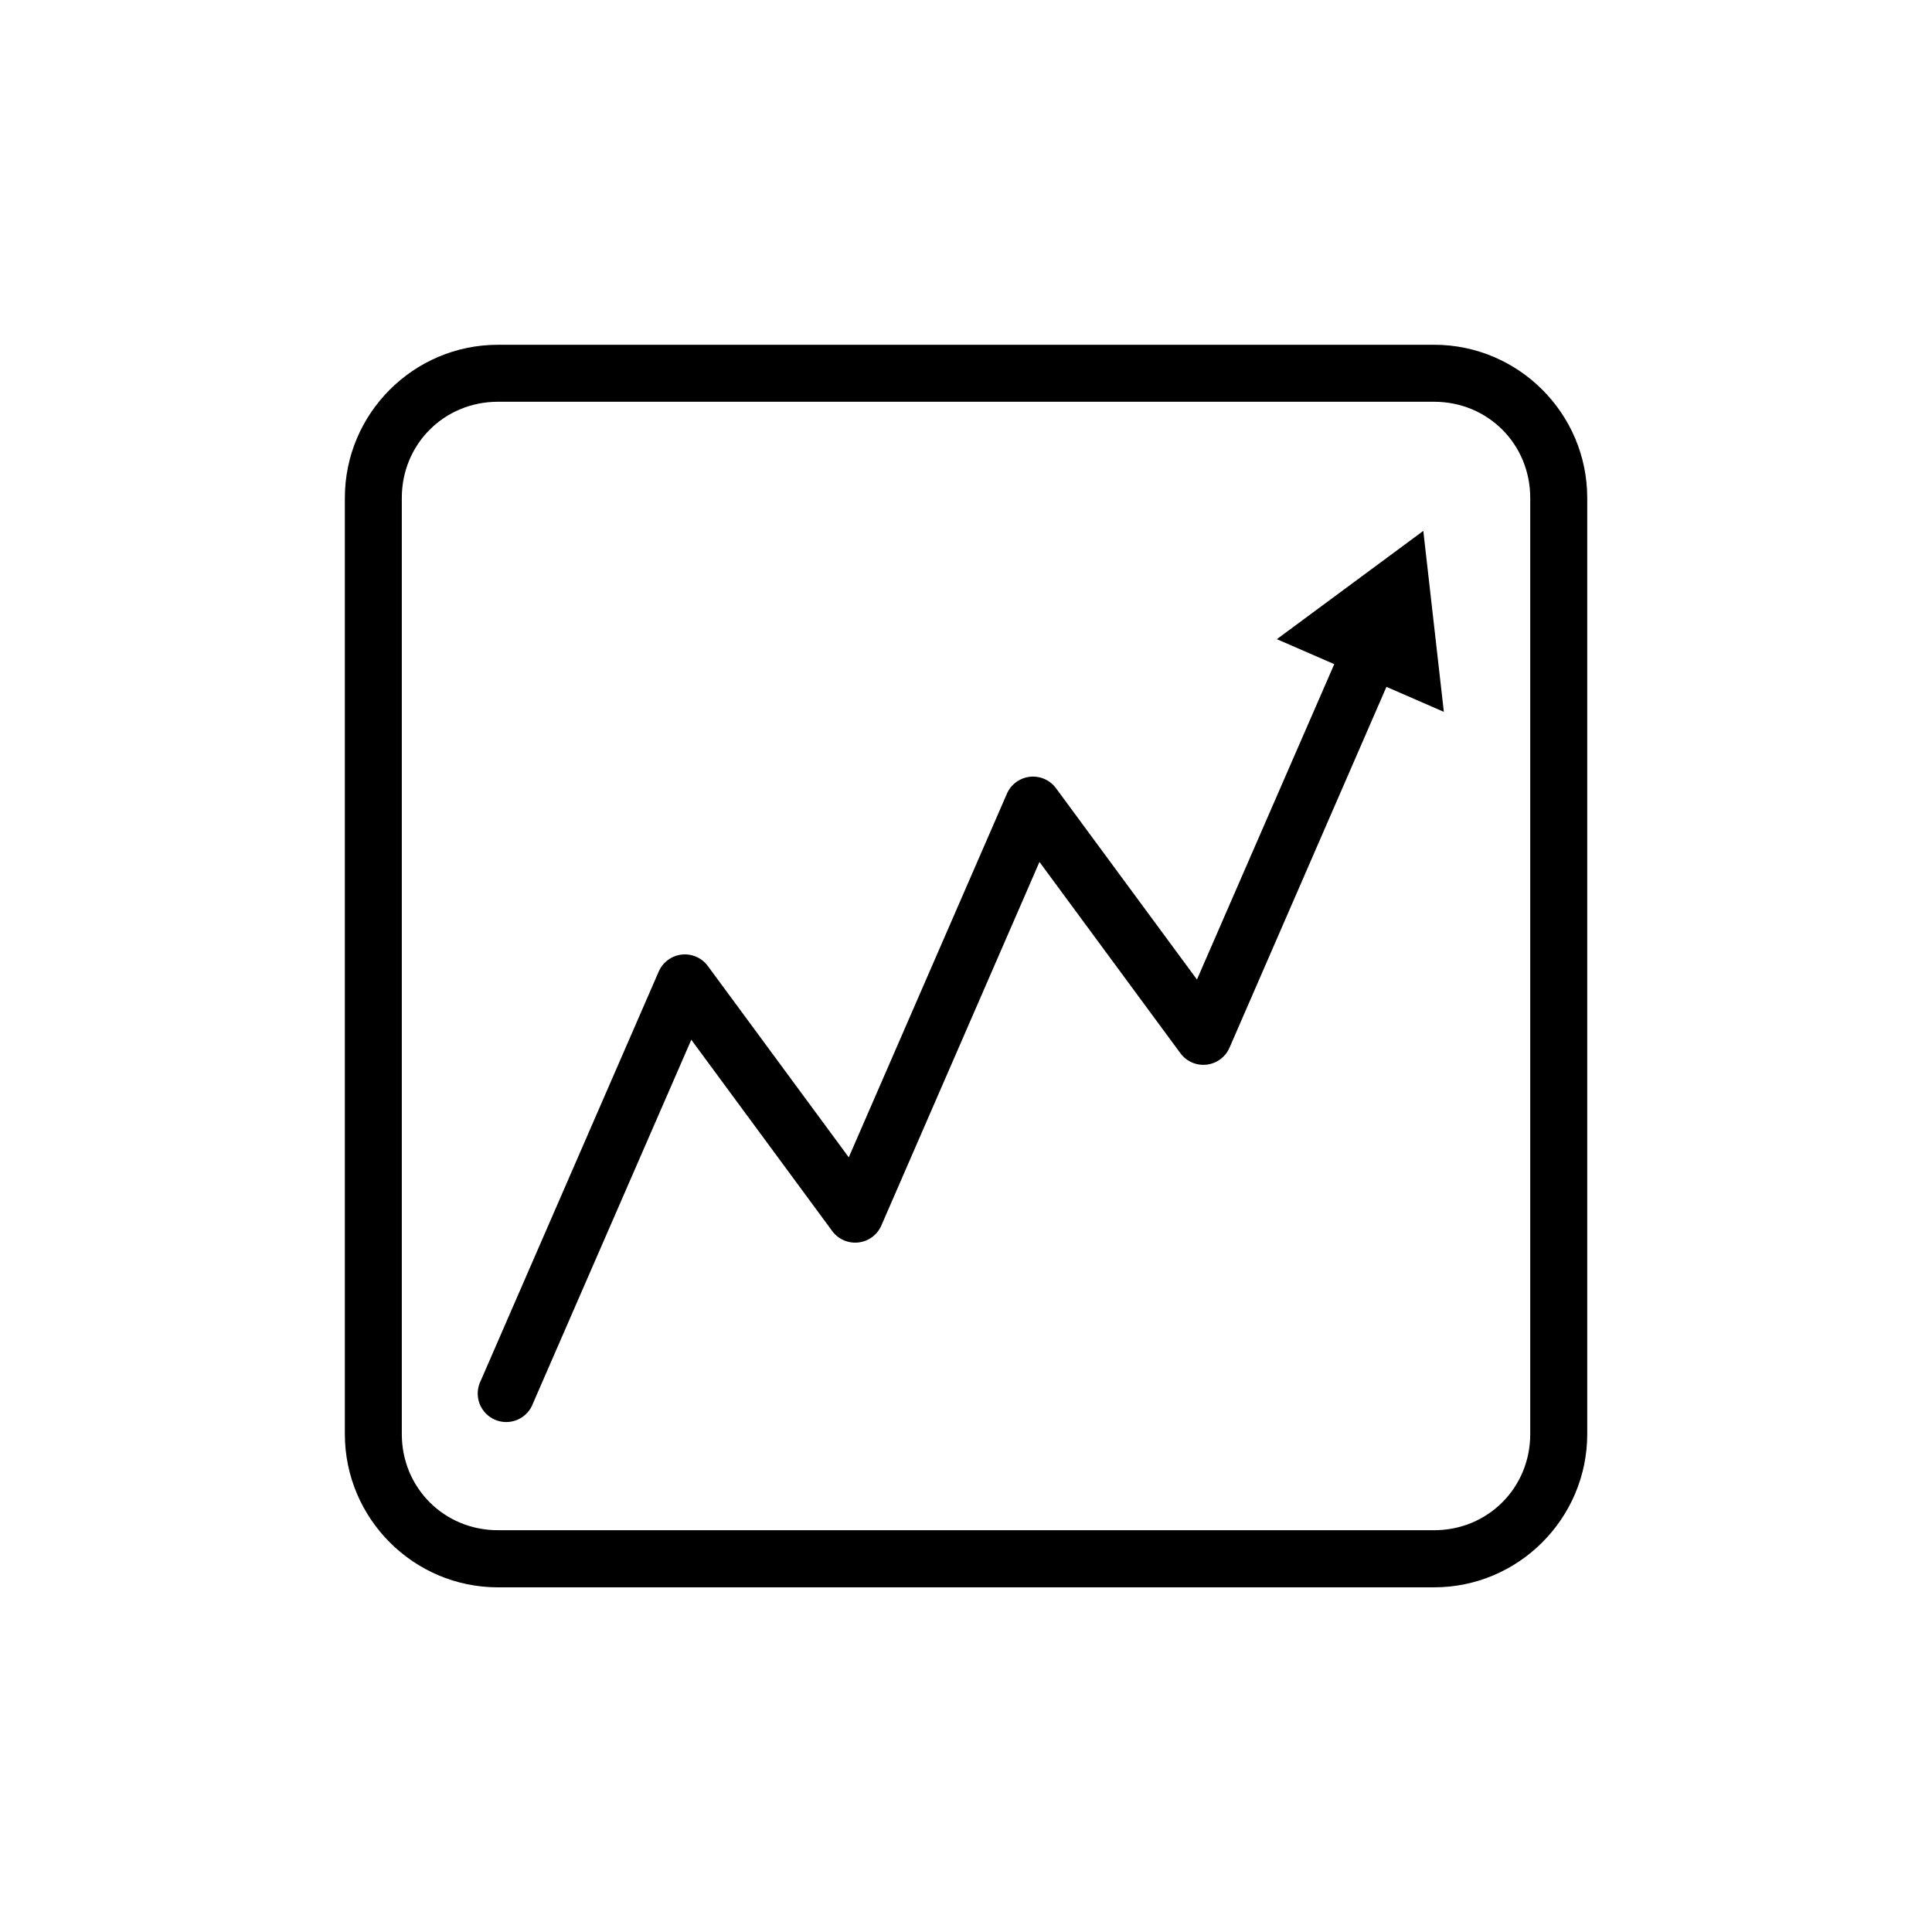 <?xml version="1.0" encoding="UTF-8"?>
<!-- The Best Svg Icon site in the world: iconSvg.co, Visit us! https://iconsvg.co -->
<svg fill="#000000" width="800px" height="800px" version="1.1" viewBox="144 144 512 512" xmlns="http://www.w3.org/2000/svg">
 <path d="m275.96 235.37c-22.359 0-40.57 18.219-40.57 40.582v248.1c0 22.359 18.211 40.609 40.57 40.609l248.09-0.004c22.359 0 40.582-18.25 40.582-40.609v-248.1c0-22.359-18.219-40.582-40.582-40.582zm0 15.105 248.09-0.004c14.246 0 25.477 11.227 25.477 25.477v248.1c0 14.246-11.227 25.477-25.477 25.477h-248.09c-14.246 0-25.477-11.227-25.477-25.477v-248.1c0-14.246 11.227-25.477 25.477-25.477zm245.23 34.215-38.809 28.695 15.211 6.621-36.387 83.582-37.344-50.688-0.004-0.004c-1.598-2.18-4.238-3.336-6.926-3.039s-5.008 2.008-6.09 4.484l-41.91 96.363-37.344-50.695c-1.602-2.176-4.242-3.336-6.93-3.035-2.688 0.301-5.008 2.016-6.086 4.492l-47.156 108.41c-0.941 1.859-1.078 4.023-0.375 5.981 0.707 1.961 2.188 3.543 4.098 4.375 1.91 0.832 4.078 0.836 5.992 0.016 1.914-0.82 3.406-2.391 4.121-4.348l41.949-96.352 37.344 50.688-0.004-0.004c1.602 2.18 4.242 3.336 6.93 3.039s5.008-2.008 6.09-4.484l41.91-96.363 37.344 50.688v-0.004c1.598 2.18 4.238 3.34 6.926 3.039 2.688-0.297 5.008-2.008 6.09-4.484l41.594-95.637 15.211 6.621z"/>
</svg>